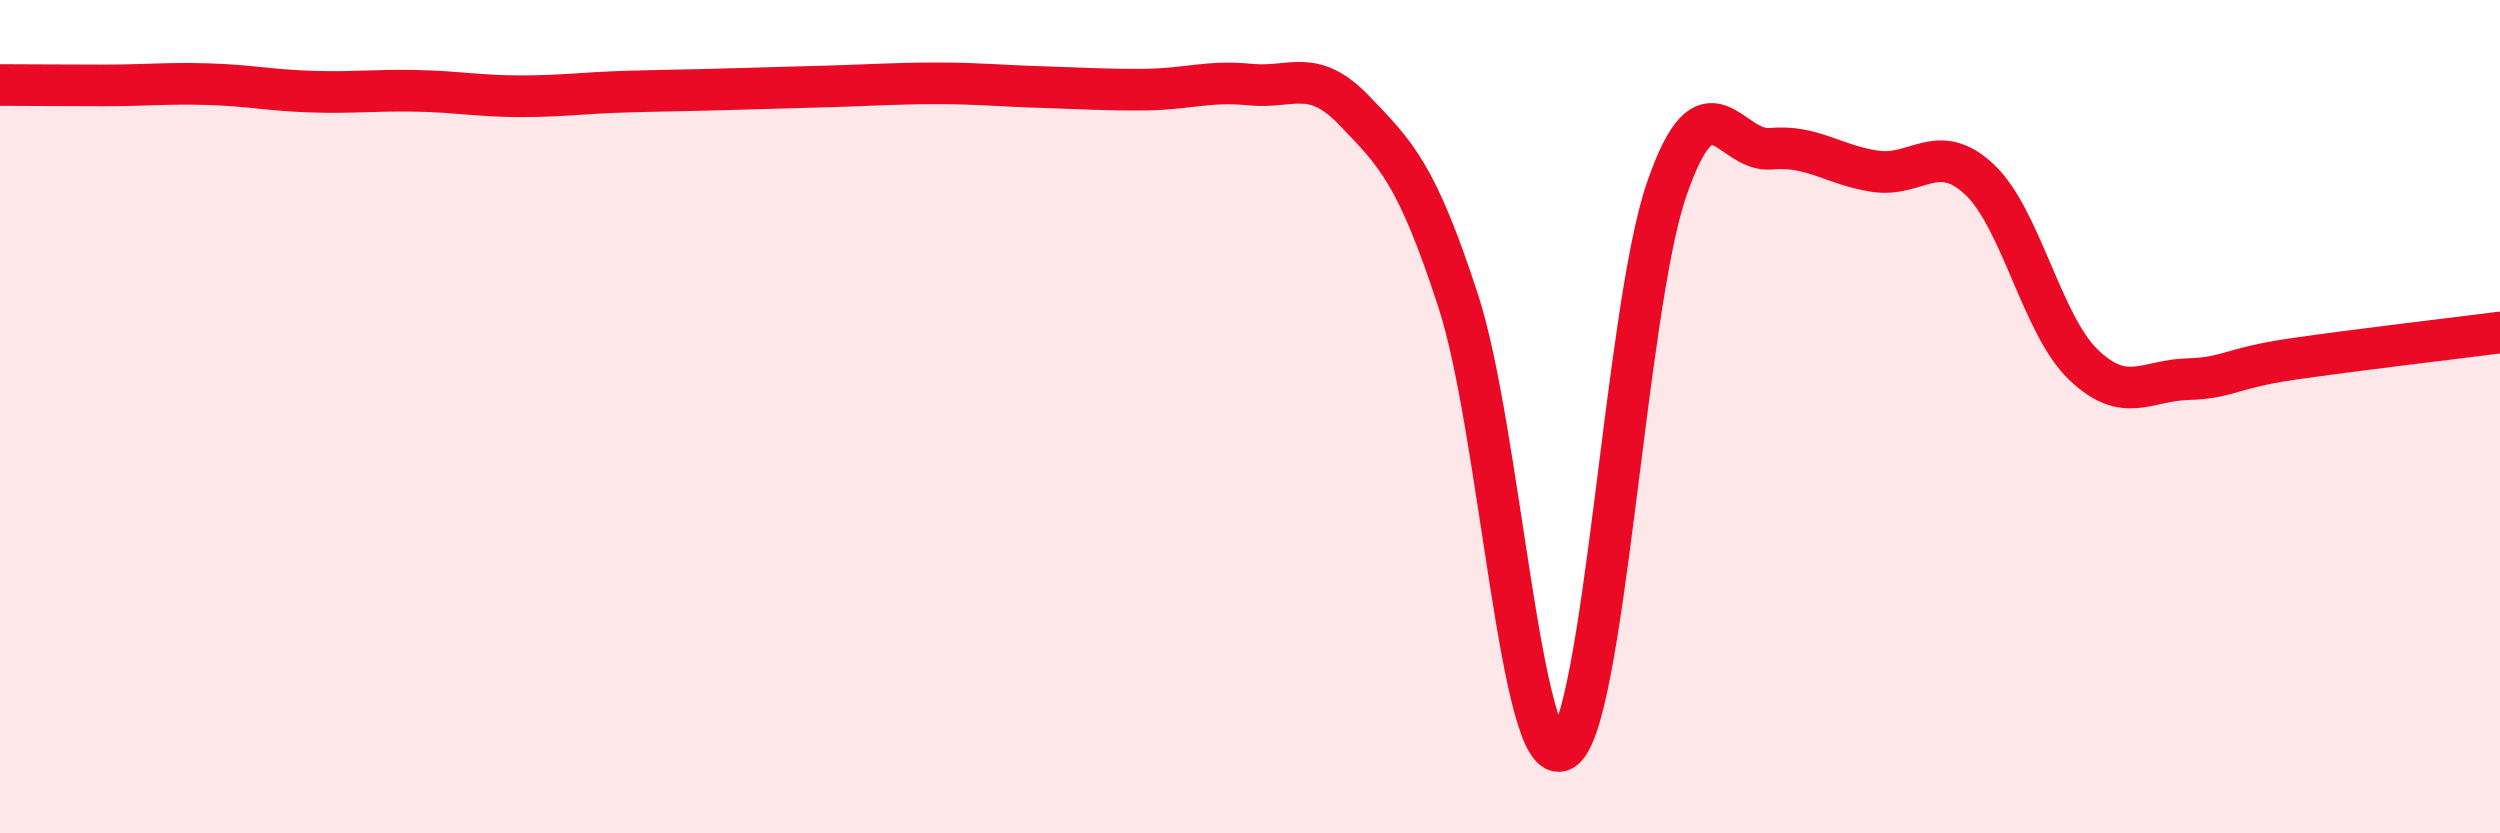 
    <svg width="60" height="20" viewBox="0 0 60 20" xmlns="http://www.w3.org/2000/svg">
      <path
        d="M 0,2.04 C 0.5,2.04 1.5,2.05 2.5,2.05 C 3.5,2.05 4,1.99 5,2.02 C 6,2.05 6.5,2.17 7.5,2.2 C 8.5,2.23 9,2.16 10,2.18 C 11,2.2 11.5,2.31 12.5,2.31 C 13.5,2.31 14,2.23 15,2.2 C 16,2.17 16.5,2.17 17.5,2.14 C 18.5,2.11 19,2.1 20,2.07 C 21,2.04 21.5,2 22.5,2 C 23.5,2 24,2.06 25,2.09 C 26,2.12 26.5,2.16 27.5,2.15 C 28.5,2.14 29,1.93 30,2.03 C 31,2.13 31.5,1.61 32.5,2.65 C 33.5,3.69 34,4.16 35,7.23 C 36,10.3 36.5,18.54 37.5,18 C 38.5,17.46 39,7.43 40,4.54 C 41,1.65 41.5,3.66 42.5,3.57 C 43.5,3.48 44,3.96 45,4.11 C 46,4.26 46.5,3.37 47.5,4.3 C 48.5,5.23 49,7.79 50,8.75 C 51,9.71 51.5,9.13 52.5,9.1 C 53.5,9.07 53.5,8.84 55,8.62 C 56.5,8.4 59,8.11 60,7.98L60 20L0 20Z"
        fill="#EB0A25"
        opacity="0.1"
        stroke-linecap="round"
        stroke-linejoin="round"
      />
      <path
        d="M 0,2.04 C 0.5,2.04 1.5,2.05 2.5,2.05 C 3.5,2.05 4,1.99 5,2.02 C 6,2.05 6.5,2.17 7.5,2.2 C 8.5,2.23 9,2.16 10,2.18 C 11,2.2 11.5,2.31 12.5,2.31 C 13.5,2.31 14,2.23 15,2.2 C 16,2.17 16.5,2.17 17.5,2.14 C 18.5,2.11 19,2.1 20,2.07 C 21,2.04 21.5,2 22.5,2 C 23.5,2 24,2.06 25,2.09 C 26,2.12 26.5,2.16 27.5,2.15 C 28.5,2.14 29,1.93 30,2.03 C 31,2.13 31.5,1.61 32.5,2.65 C 33.5,3.69 34,4.16 35,7.23 C 36,10.3 36.5,18.54 37.5,18 C 38.5,17.46 39,7.43 40,4.54 C 41,1.65 41.5,3.66 42.5,3.57 C 43.5,3.48 44,3.96 45,4.11 C 46,4.26 46.5,3.37 47.5,4.3 C 48.5,5.23 49,7.79 50,8.75 C 51,9.71 51.5,9.13 52.5,9.1 C 53.5,9.07 53.5,8.84 55,8.62 C 56.5,8.4 59,8.11 60,7.98"
        stroke="#EB0A25"
        stroke-width="1"
        fill="none"
        stroke-linecap="round"
        stroke-linejoin="round"
      />
    </svg>
  